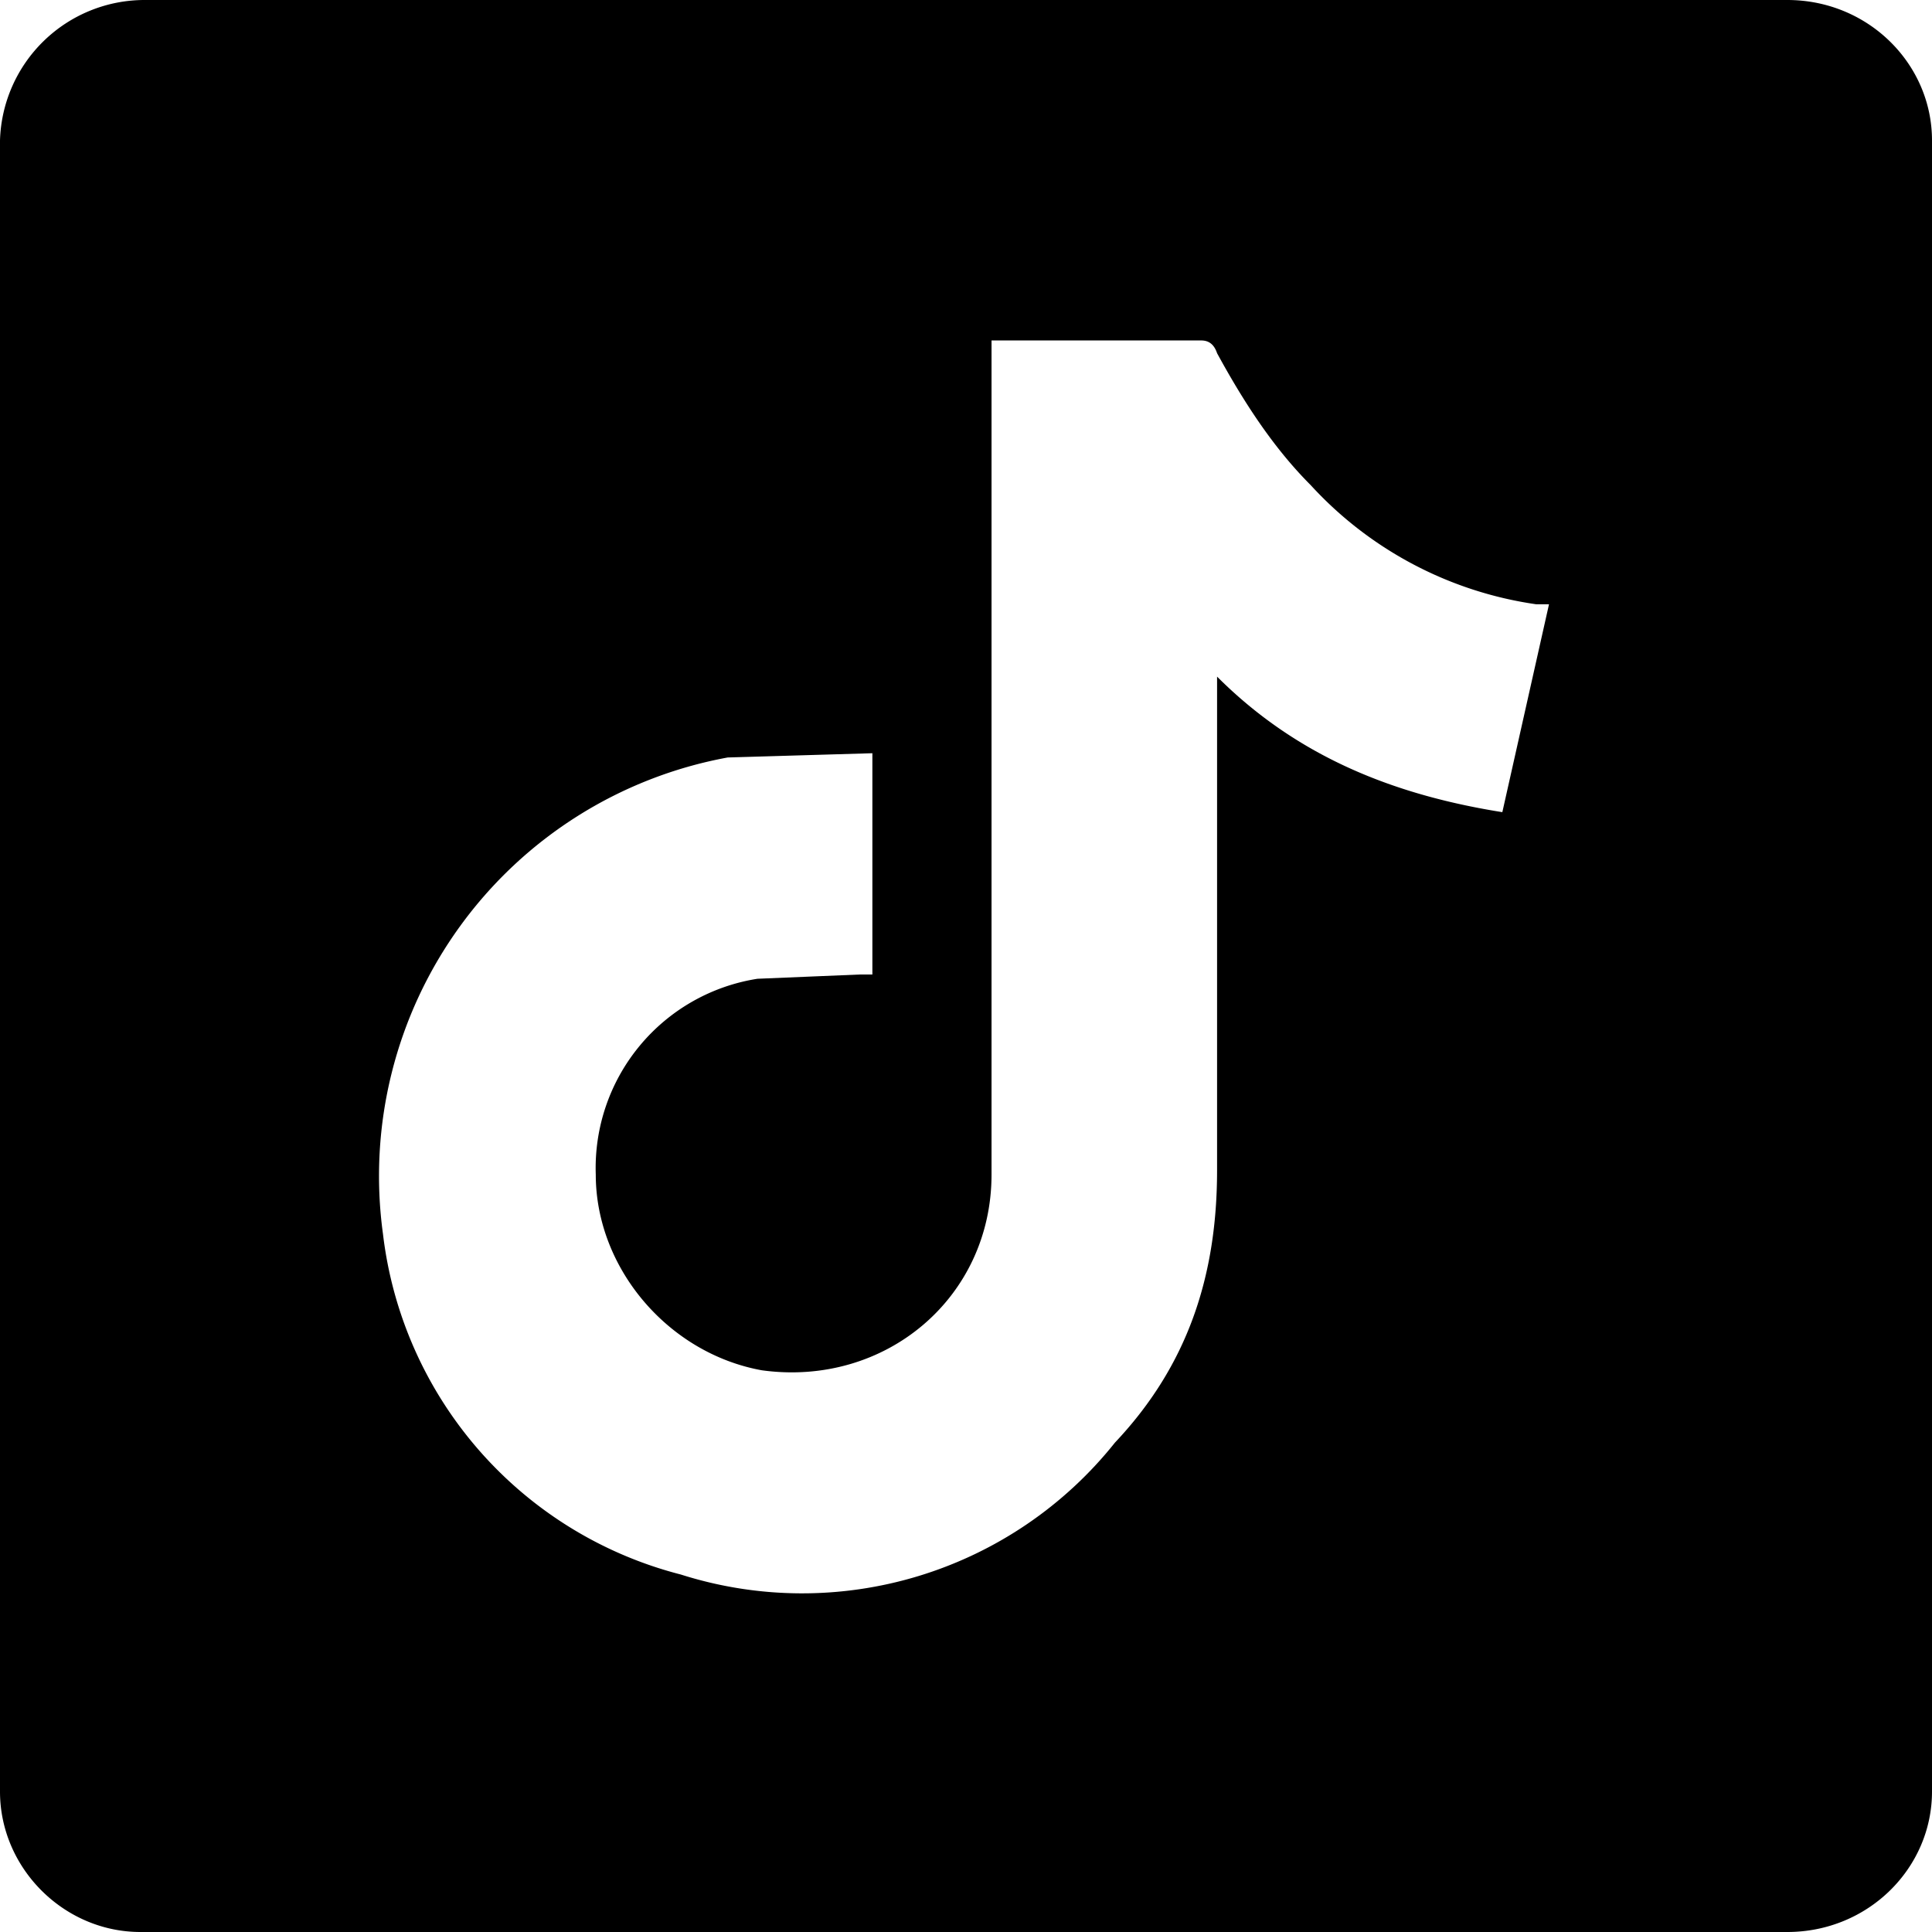 <svg xmlns="http://www.w3.org/2000/svg" viewBox="0 0 45.4 45.4">
  <path d="M42 0H3.4A3.4 3.4 0 0 0 0 3.3v38.8c0 1.8 1.5 3.3 3.3 3.3H42c1.9 0 3.4-1.5 3.4-3.3V3.3C45.4 1.5 43.9 0 42 0Zm-6.6 19.1c-2.6-.4-4.9-1.3-6.8-3.2v11.6c0 2.5-.7 4.6-2.4 6.4A9.4 9.4 0 0 1 16 37a9.4 9.4 0 0 1-7-8 10 10 0 0 1 8.1-11.2l3.4-.1v5.2h-.3l-2.4.1a4.5 4.5 0 0 0-3.8 4.6c0 2.2 1.7 4.2 3.9 4.6 2.9.4 5.4-1.7 5.4-4.6V8h4.9c.1 0 .3 0 .4.3.6 1.1 1.3 2.2 2.2 3.1a8.9 8.9 0 0 0 5.3 2.8h.3l-1.1 4.9Z" />
</svg>